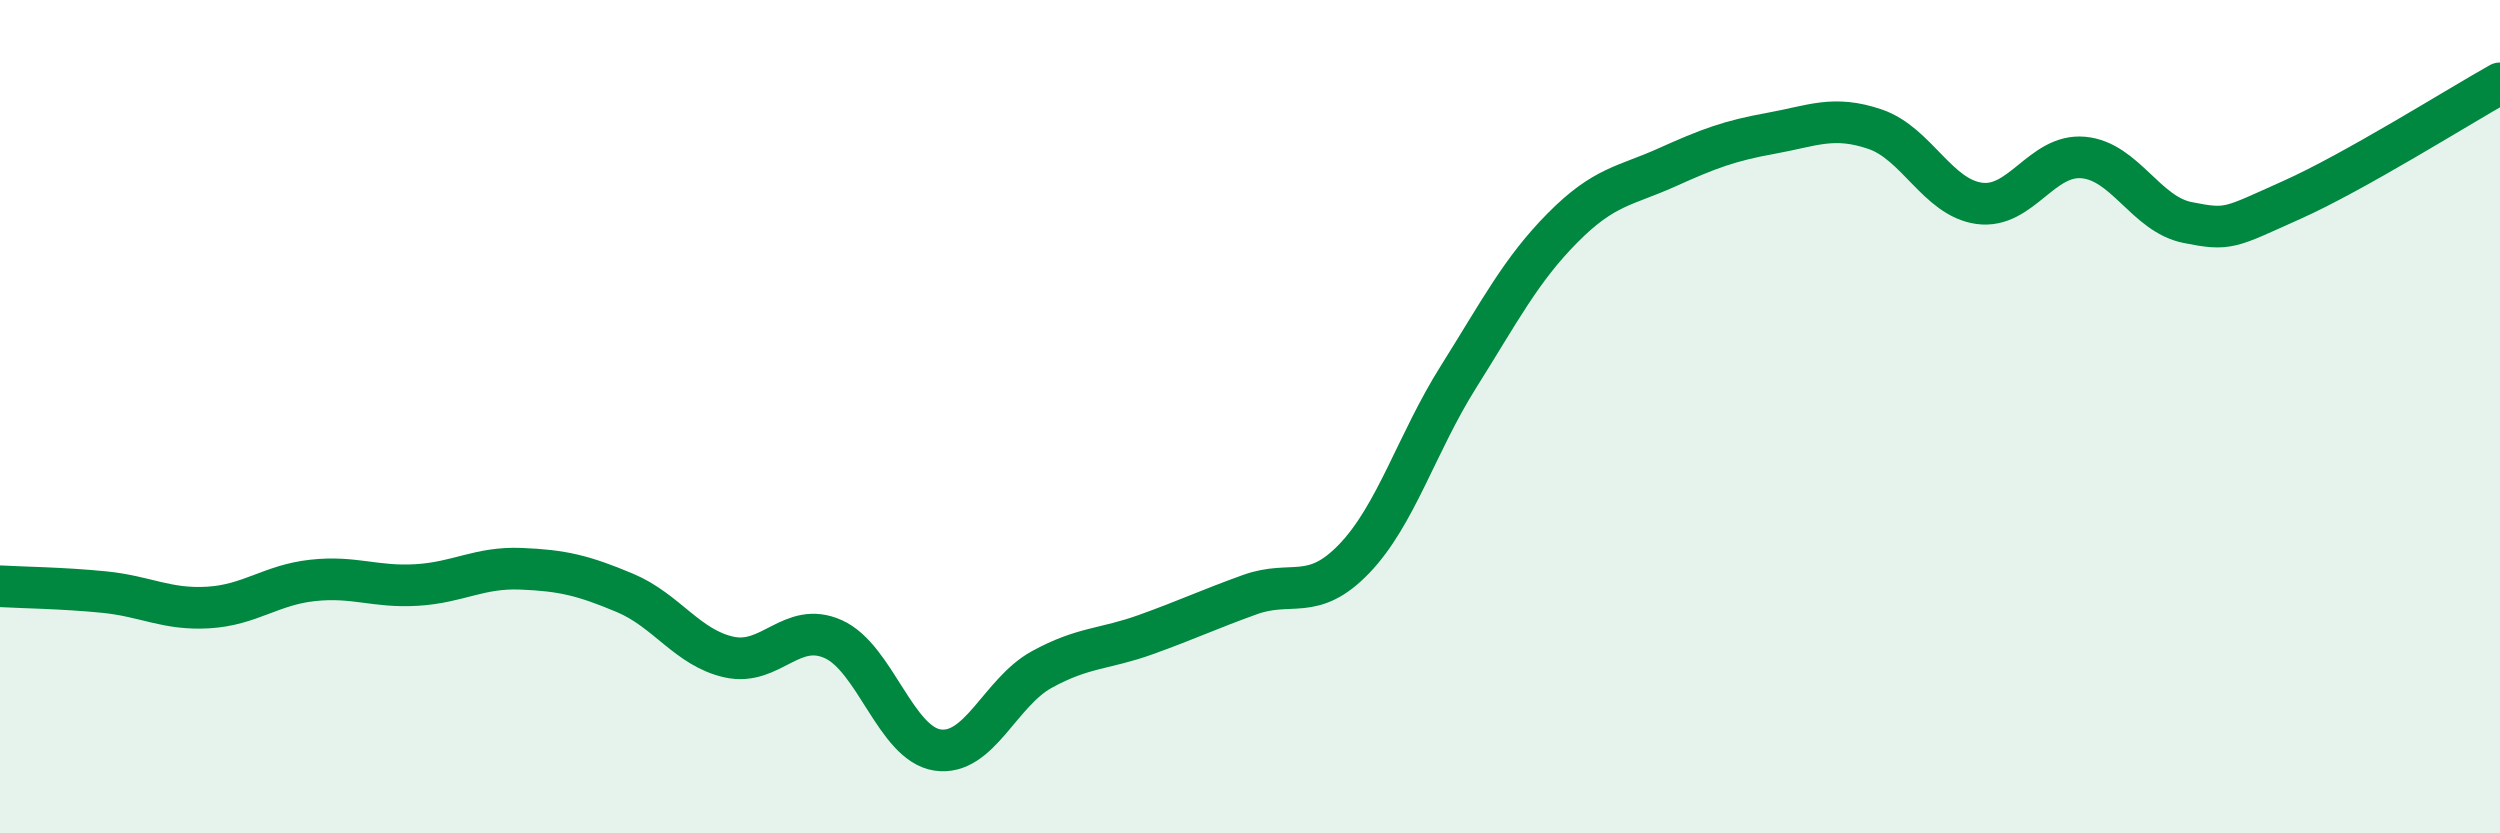 
    <svg width="60" height="20" viewBox="0 0 60 20" xmlns="http://www.w3.org/2000/svg">
      <path
        d="M 0,14.07 C 0.5,14.1 1.5,14.11 2.5,14.21 C 3.5,14.31 4,14.64 5,14.58 C 6,14.52 6.5,14.04 7.5,13.93 C 8.5,13.82 9,14.1 10,14.04 C 11,13.98 11.5,13.61 12.5,13.65 C 13.5,13.69 14,13.81 15,14.23 C 16,14.65 16.5,15.55 17.5,15.77 C 18.5,15.99 19,14.89 20,15.34 C 21,15.79 21.5,17.85 22.5,18 C 23.5,18.15 24,16.62 25,16.07 C 26,15.52 26.5,15.59 27.5,15.23 C 28.5,14.87 29,14.63 30,14.27 C 31,13.91 31.5,14.45 32.5,13.41 C 33.5,12.37 34,10.64 35,9.05 C 36,7.46 36.5,6.48 37.5,5.47 C 38.5,4.46 39,4.47 40,4.02 C 41,3.57 41.5,3.38 42.5,3.2 C 43.5,3.02 44,2.76 45,3.1 C 46,3.44 46.5,4.74 47.5,4.88 C 48.5,5.02 49,3.69 50,3.78 C 51,3.87 51.5,5.14 52.5,5.34 C 53.5,5.54 53.5,5.47 55,4.8 C 56.5,4.13 59,2.56 60,2L60 20L0 20Z"
        fill="#008740"
        opacity="0.1"
        stroke-linecap="round"
        stroke-linejoin="round"
      />
      <path
        d="M 0,14.07 C 0.5,14.1 1.5,14.11 2.5,14.21 C 3.5,14.31 4,14.64 5,14.58 C 6,14.52 6.5,14.04 7.5,13.93 C 8.5,13.82 9,14.1 10,14.04 C 11,13.98 11.5,13.61 12.5,13.65 C 13.5,13.69 14,13.81 15,14.23 C 16,14.65 16.5,15.55 17.5,15.77 C 18.5,15.99 19,14.89 20,15.34 C 21,15.79 21.5,17.85 22.5,18 C 23.5,18.15 24,16.62 25,16.07 C 26,15.52 26.5,15.59 27.5,15.23 C 28.5,14.87 29,14.63 30,14.27 C 31,13.91 31.5,14.45 32.5,13.41 C 33.5,12.37 34,10.64 35,9.05 C 36,7.46 36.5,6.48 37.5,5.47 C 38.5,4.46 39,4.47 40,4.02 C 41,3.57 41.5,3.38 42.5,3.2 C 43.5,3.02 44,2.76 45,3.1 C 46,3.44 46.5,4.74 47.5,4.88 C 48.5,5.02 49,3.69 50,3.78 C 51,3.87 51.5,5.14 52.5,5.34 C 53.5,5.54 53.5,5.47 55,4.8 C 56.5,4.13 59,2.56 60,2"
        stroke="#008740"
        stroke-width="1"
        fill="none"
        stroke-linecap="round"
        stroke-linejoin="round"
      />
    </svg>
  